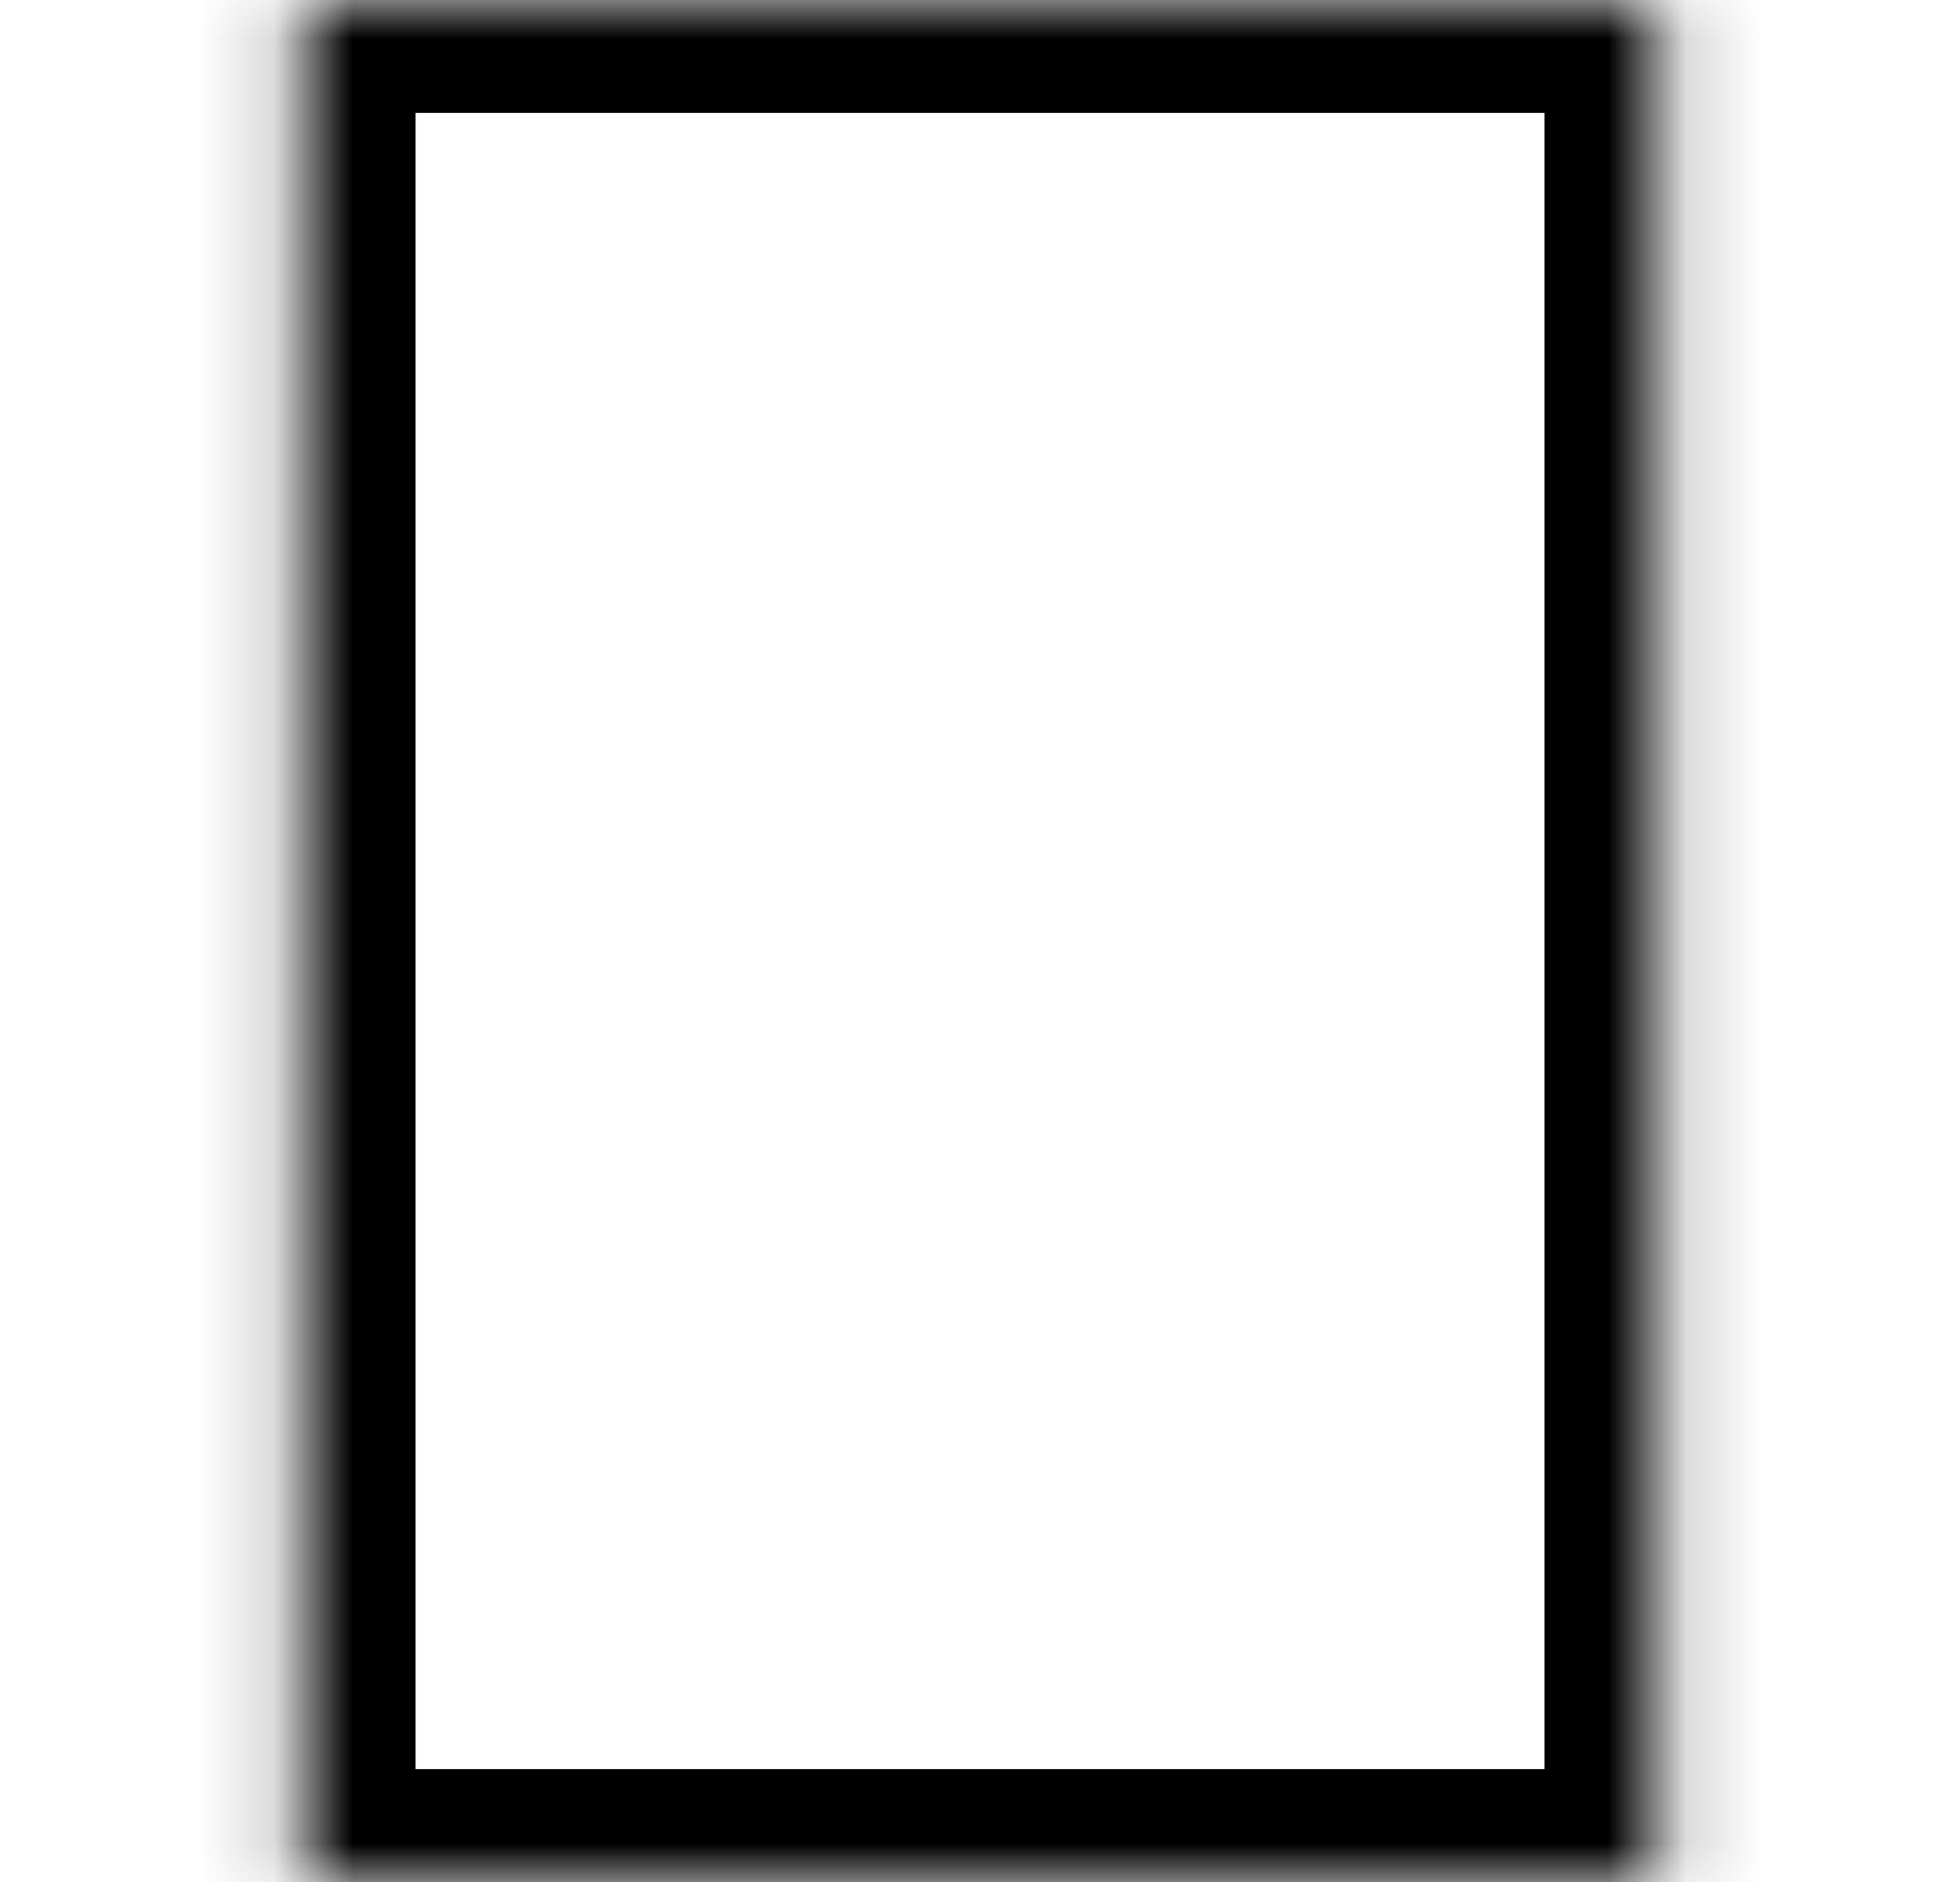 <svg width="25" height="24" viewBox="0 0 25 24" fill="none" xmlns="http://www.w3.org/2000/svg">
<g clip-path="url(#clip0_1530_884)">
<mask id="mask0_1530_884" style="mask-type:luminance" maskUnits="userSpaceOnUse" x="3" y="0" width="19" height="24">
<path d="M3.86 0H21.14V24H3.86V0Z" fill="white"/>
</mask>
<g mask="url(#mask0_1530_884)">
<path d="M3.86 0H21.14V24H3.86V0Z" stroke="black" stroke-width="2.88"/>
</g>
</g>
<defs>
<clipPath id="clip0_1530_884">
<rect width="24" height="24" fill="white" transform="translate(0.5)"/>
</clipPath>
</defs>
</svg>
